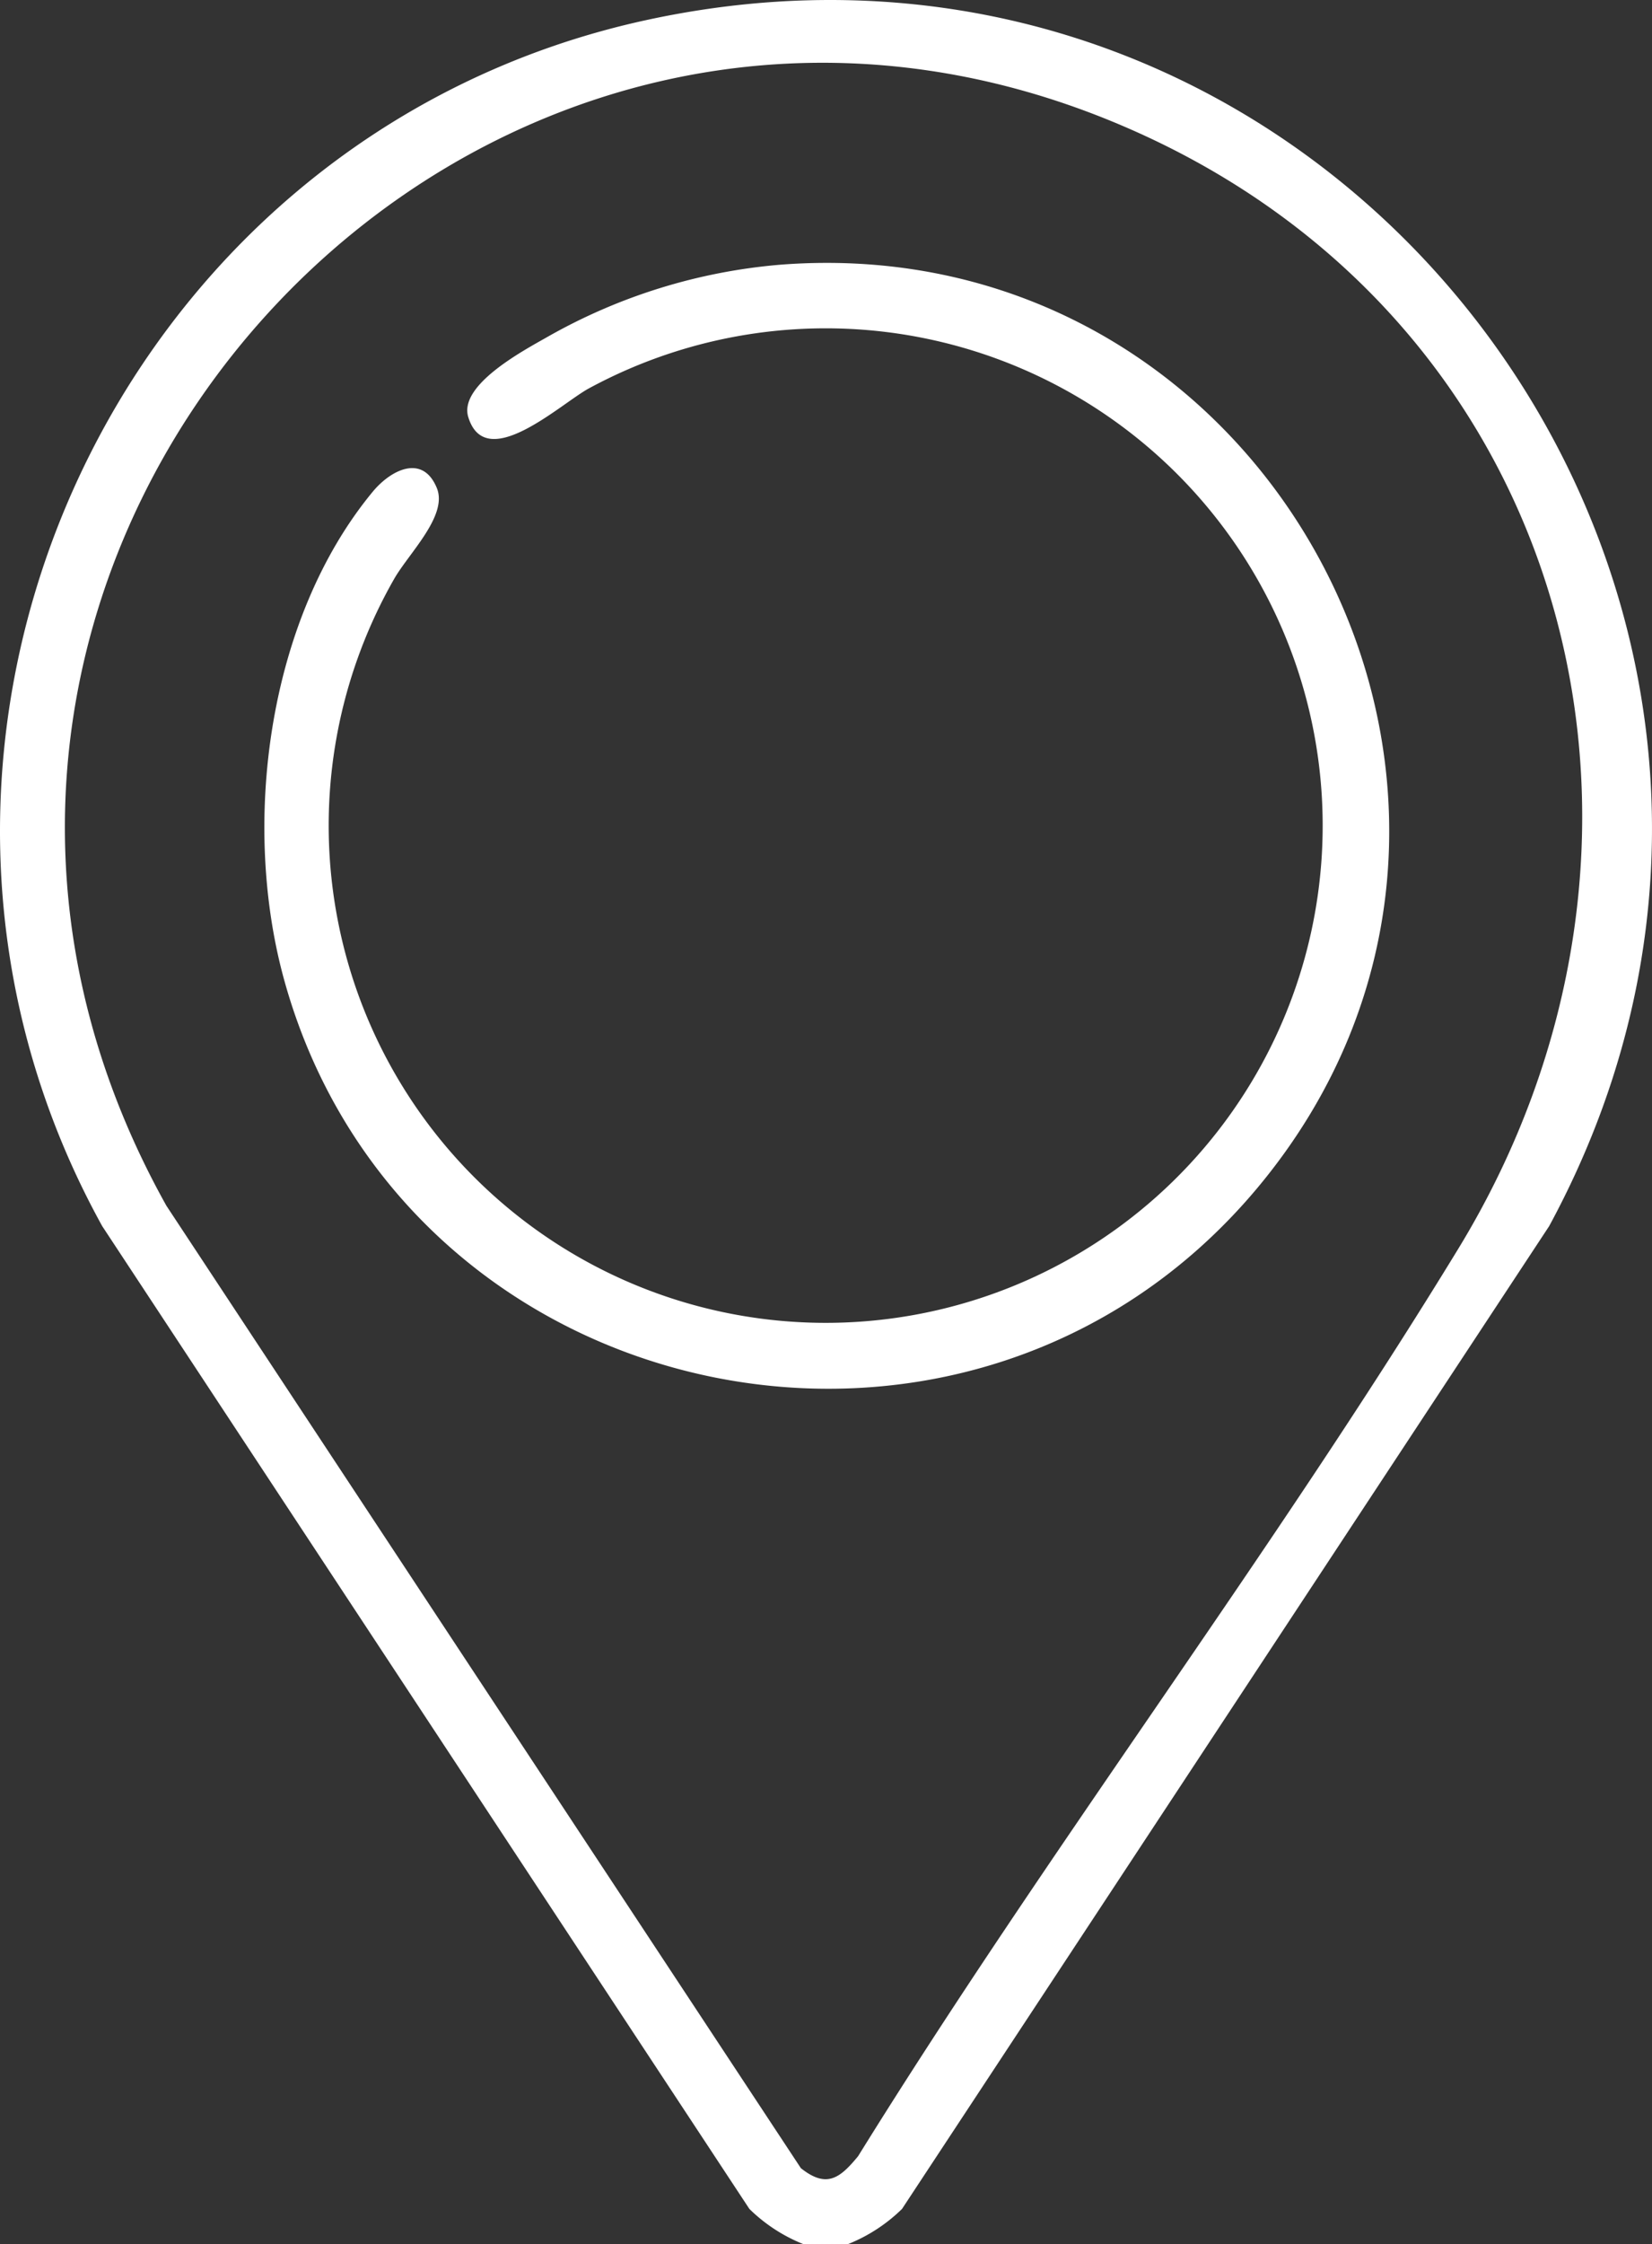 <svg xmlns="http://www.w3.org/2000/svg" xmlns:xlink="http://www.w3.org/1999/xlink" id="Ubicaci&#xF3;n" width="52.107" height="70.75" viewBox="0 0 52.107 70.75"><rect x="0" y="0" width="52.107" height="70.75" fill="#333333" stroke="none"/><defs><clipPath id="clip-path"><rect id="Rect&#xE1;ngulo_43" data-name="Rect&#xE1;ngulo 43" width="52.107" height="70.75" fill="#fff"></rect></clipPath></defs><g id="Grupo_31" data-name="Grupo 31" clip-path="url(#clip-path)"><path id="Trazado_2599" data-name="Trazado 2599" d="M26.734,70.75H25.353a5.156,5.156,0,0,1-1.716-1.115L3.224,38.653C-5.137,23.527,3.534,4.3,20.377.635c21.978-4.78,39.137,18.373,28.486,38.018L28.451,69.635a5.171,5.171,0,0,1-1.718,1.115m-1.472-2.4c.818.651,1.238.31,1.806-.379,5.989-9.661,13.016-18.92,18.927-28.6,7.708-12.619,3.812-28.723-9.816-35.06C15.075-5.5-6.183,17.549,5.249,38.011Z" transform="translate(0 0)" fill="#fff"></path><path id="Trazado_2600" data-name="Trazado 2600" d="M23.824,7.54C39.442,6.349,48.93,24.6,38.845,36.653c-9.1,10.867-26.858,7.1-30.673-6.5C6.786,25.215,7.613,18.734,10.946,14.7c.573-.693,1.581-1.206,2.025-.114.352.867-.886,2.052-1.349,2.863a15.676,15.676,0,1,0,6.147-6.01c-.886.478-3.257,2.705-3.808.906-.308-1.006,1.725-2.089,2.476-2.515A17.865,17.865,0,0,1,23.824,7.54" transform="translate(0.809 0.803)" fill="#fff"></path></g></svg>